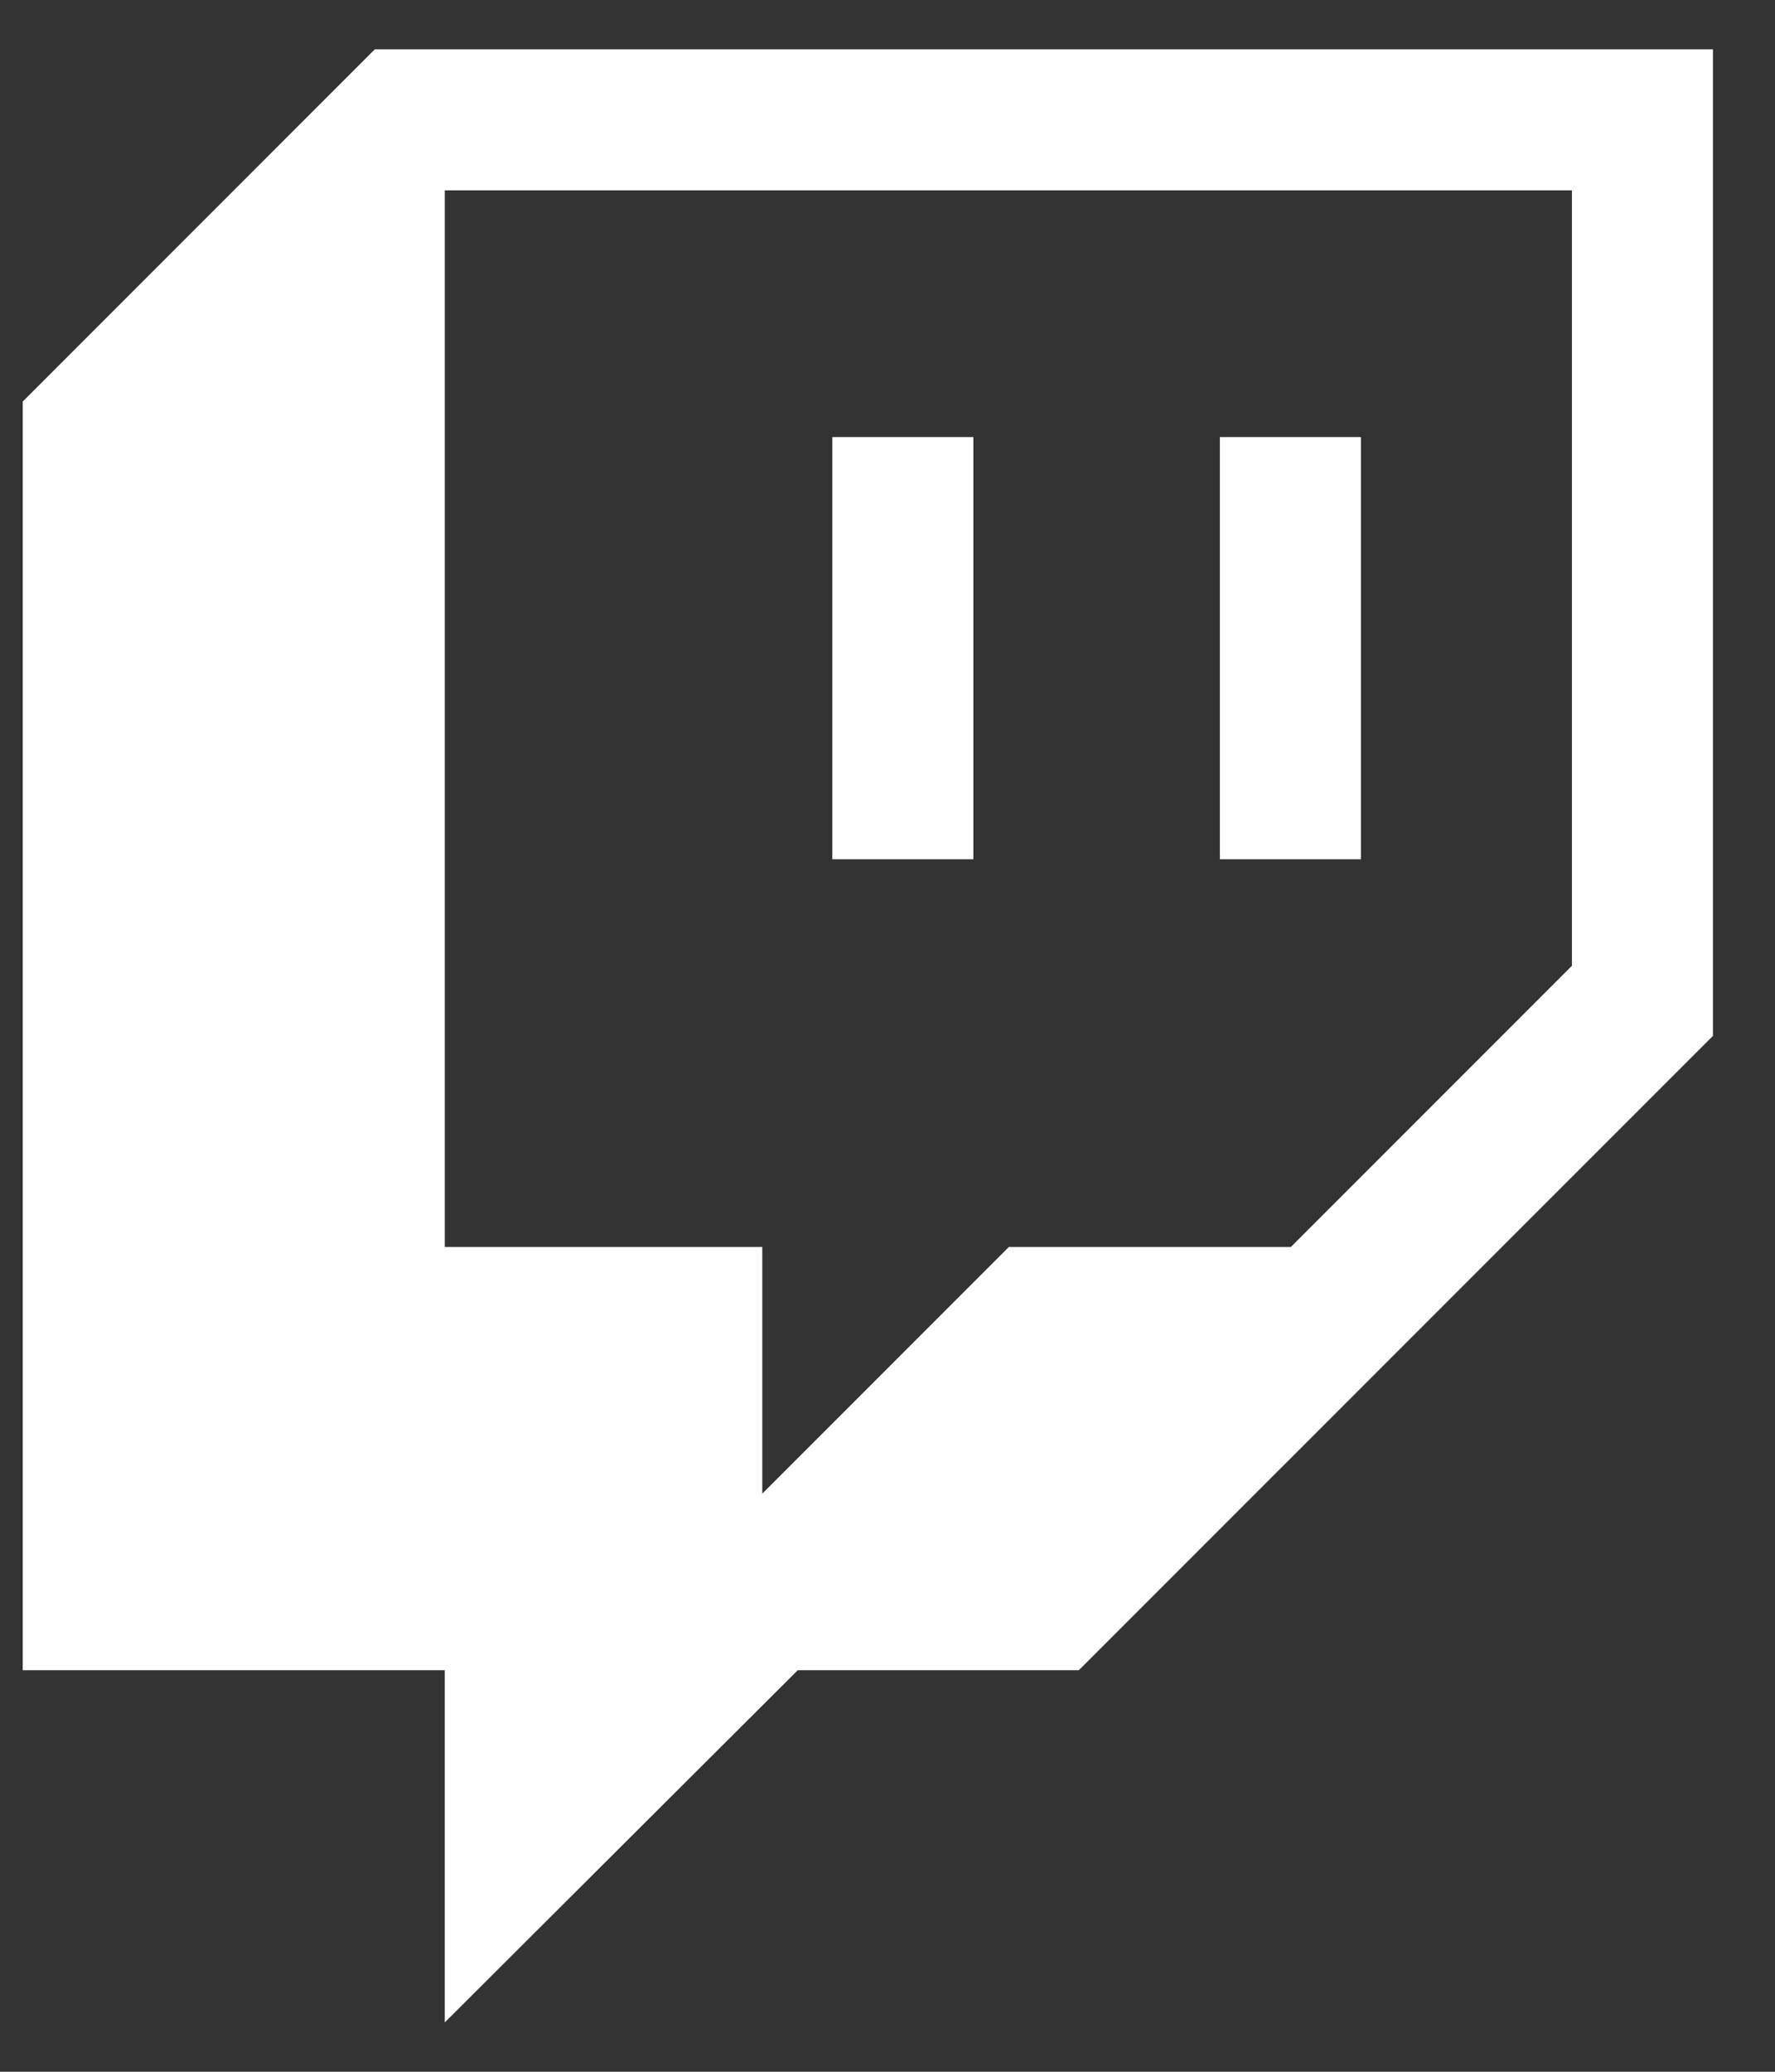 <svg width="24" height="28" viewBox="0 0 24 28" fill="none" xmlns="http://www.w3.org/2000/svg">
<rect x="0" y="0" width="24" height="28" fill="#333333" stroke="none"/>
<path d="M11.254 5.907H13.161V11.613H11.254M16.494 5.907H18.401V11.613H16.494M5.067 0.667L0.307 5.427V22.573H6.014V27.333L10.787 22.573H14.587L23.161 14V0.667M21.254 13.053L17.454 16.853H13.641L10.307 20.187V16.853H6.014V2.573H21.254V13.053Z" fill="white"/>
</svg>
